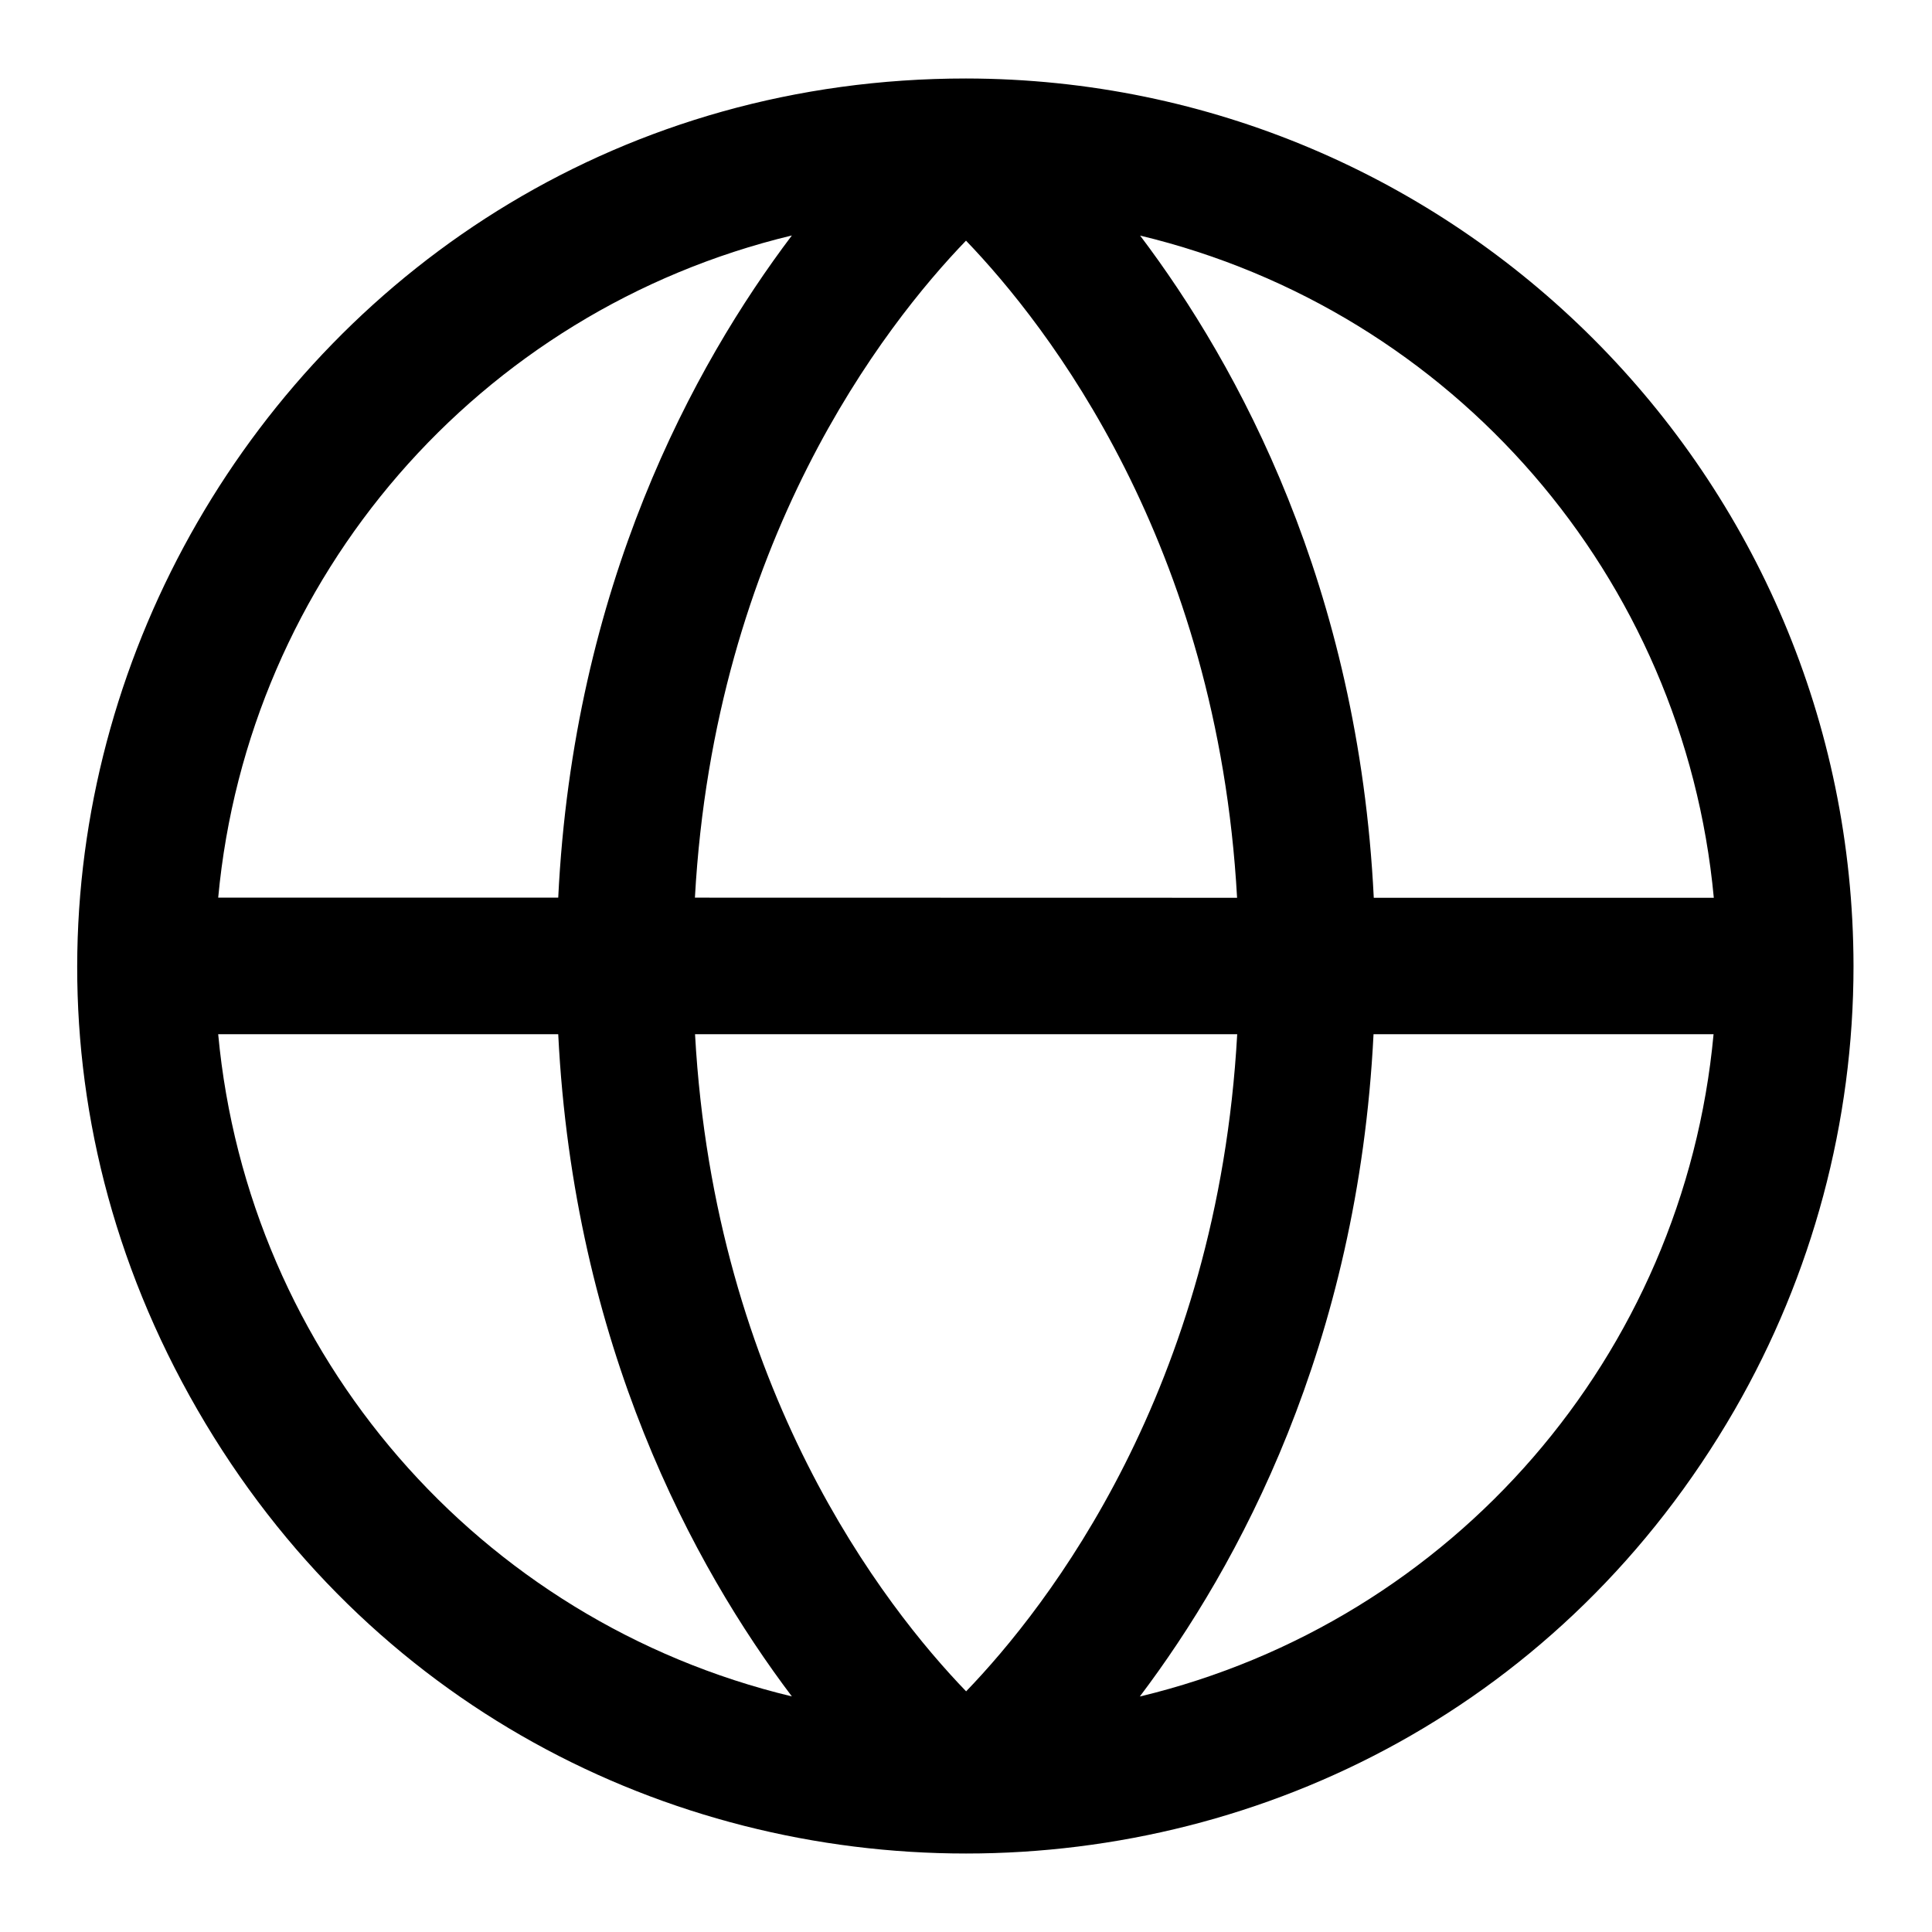 <svg xmlns="http://www.w3.org/2000/svg" viewBox="-0.5 -0.5 16 16" fill="currentColor" id="Globe-Simple--Streamline-Phosphor.svg" height="16" width="16"><desc>Globe Simple Streamline Icon: https://streamlinehq.com</desc><path d="M7.5 0.15c-5.658 0 -9.194 6.125 -6.365 11.025 2.829 4.9 9.902 4.9 12.731 0C14.51 10.058 14.85 8.79 14.85 7.5 14.845 3.443 11.557 0.155 7.5 0.15Zm6.192 6.785h-2.815c-0.127 -2.58 -1.12 -4.405 -1.935 -5.484 2.594 0.623 4.504 2.828 4.751 5.484ZM5.255 8.065h4.491c-0.163 2.941 -1.571 4.743 -2.245 5.442 -0.675 -0.7 -2.082 -2.502 -2.245 -5.442Zm0 -1.131C5.418 3.994 6.826 2.192 7.5 1.493c0.675 0.702 2.082 2.504 2.245 5.442Zm0.803 -5.484c-0.815 1.079 -1.809 2.904 -1.935 5.484H1.307c0.247 -2.656 2.157 -4.861 4.751 -5.484Zm-4.751 6.615h2.816c0.129 2.58 1.12 4.405 1.935 5.484 -2.594 -0.623 -4.504 -2.828 -4.751 -5.484Zm7.633 5.484c0.815 -1.079 1.806 -2.904 1.935 -5.484h2.816c-0.246 2.656 -2.155 4.86 -4.748 5.484Z" stroke-width="1"></path></svg>